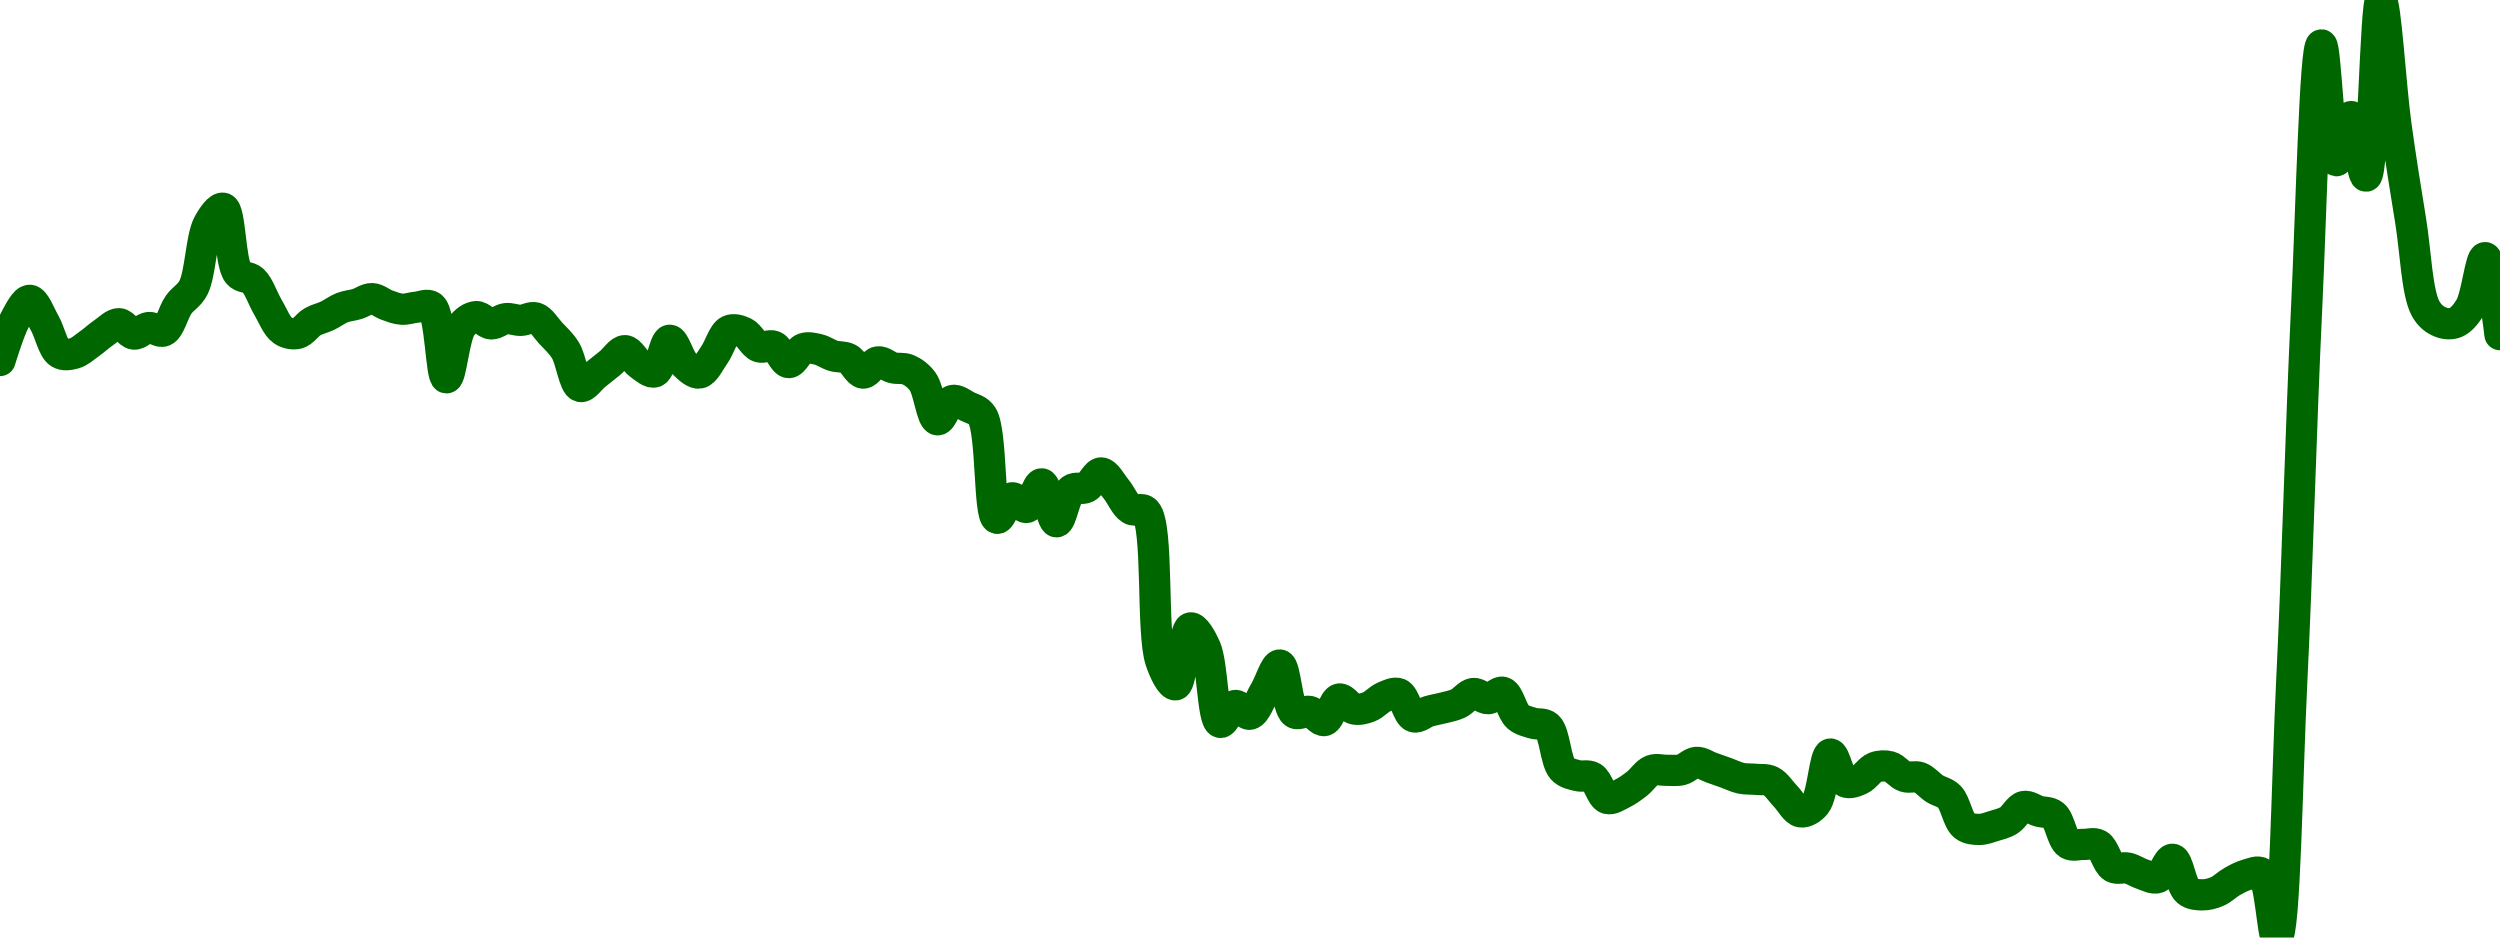 <!-- series7d: [{"tick_date":"2025-07-08 00:00:00","close":"0.00730762"},{"tick_date":"2025-07-08 01:00:00","close":"0.00746414"},{"tick_date":"2025-07-08 02:00:00","close":"0.00753981"},{"tick_date":"2025-07-08 03:00:00","close":"0.00745226"},{"tick_date":"2025-07-08 04:00:00","close":"0.0073365"},{"tick_date":"2025-07-08 05:00:00","close":"0.00733537"},{"tick_date":"2025-07-08 06:00:00","close":"0.00737177"},{"tick_date":"2025-07-08 07:00:00","close":"0.00741622"},{"tick_date":"2025-07-08 08:00:00","close":"0.00744969"},{"tick_date":"2025-07-08 09:00:00","close":"0.00740951"},{"tick_date":"2025-07-08 10:00:00","close":"0.00743496"},{"tick_date":"2025-07-08 11:00:00","close":"0.00742168"},{"tick_date":"2025-07-08 12:00:00","close":"0.00752277"},{"tick_date":"2025-07-08 13:00:00","close":"0.00758879"},{"tick_date":"2025-07-08 14:00:00","close":"0.00783332"},{"tick_date":"2025-07-08 15:00:00","close":"0.00789516"},{"tick_date":"2025-07-08 16:00:00","close":"0.00764452"},{"tick_date":"2025-07-08 17:00:00","close":"0.00761666"},{"tick_date":"2025-07-08 18:00:00","close":"0.00751382"},{"tick_date":"2025-07-08 19:00:00","close":"0.0074237"},{"tick_date":"2025-07-08 20:00:00","close":"0.0074123"},{"tick_date":"2025-07-08 21:00:00","close":"0.00745689"},{"tick_date":"2025-07-08 22:00:00","close":"0.00748024"},{"tick_date":"2025-07-08 23:00:00","close":"0.00751162"},{"tick_date":"2025-07-09 00:00:00","close":"0.0075256"},{"tick_date":"2025-07-09 01:00:00","close":"0.00754641"},{"tick_date":"2025-07-09 02:00:00","close":"0.00752137"},{"tick_date":"2025-07-09 03:00:00","close":"0.00750558"},{"tick_date":"2025-07-09 04:00:00","close":"0.00751341"},{"tick_date":"2025-07-09 05:00:00","close":"0.00751501"},{"tick_date":"2025-07-09 06:00:00","close":"0.00724076"},{"tick_date":"2025-07-09 07:00:00","close":"0.00743893"},{"tick_date":"2025-07-09 08:00:00","close":"0.00747698"},{"tick_date":"2025-07-09 09:00:00","close":"0.00744886"},{"tick_date":"2025-07-09 10:00:00","close":"0.00746926"},{"tick_date":"2025-07-09 11:00:00","close":"0.00746252"},{"tick_date":"2025-07-09 12:00:00","close":"0.00747191"},{"tick_date":"2025-07-09 13:00:00","close":"0.00741353"},{"tick_date":"2025-07-09 14:00:00","close":"0.00734675"},{"tick_date":"2025-07-09 15:00:00","close":"0.00720738"},{"tick_date":"2025-07-09 16:00:00","close":"0.00725212"},{"tick_date":"2025-07-09 17:00:00","close":"0.00729805"},{"tick_date":"2025-07-09 18:00:00","close":"0.00734558"},{"tick_date":"2025-07-09 19:00:00","close":"0.00729197"},{"tick_date":"2025-07-09 20:00:00","close":"0.00726381"},{"tick_date":"2025-07-09 21:00:00","close":"0.00738572"},{"tick_date":"2025-07-09 22:00:00","close":"0.00729382"},{"tick_date":"2025-07-09 23:00:00","close":"0.00725923"},{"tick_date":"2025-07-10 00:00:00","close":"0.00732904"},{"tick_date":"2025-07-10 01:00:00","close":"0.00742277"},{"tick_date":"2025-07-10 02:00:00","close":"0.0074153"},{"tick_date":"2025-07-10 03:00:00","close":"0.00736066"},{"tick_date":"2025-07-10 04:00:00","close":"0.00736247"},{"tick_date":"2025-07-10 05:00:00","close":"0.00729959"},{"tick_date":"2025-07-10 06:00:00","close":"0.00735354"},{"tick_date":"2025-07-10 07:00:00","close":"0.00735005"},{"tick_date":"2025-07-10 08:00:00","close":"0.00732562"},{"tick_date":"2025-07-10 09:00:00","close":"0.00731452"},{"tick_date":"2025-07-10 10:00:00","close":"0.00725898"},{"tick_date":"2025-07-10 11:00:00","close":"0.00730231"},{"tick_date":"2025-07-10 12:00:00","close":"0.00727951"},{"tick_date":"2025-07-10 13:00:00","close":"0.0072725"},{"tick_date":"2025-07-10 14:00:00","close":"0.00722662"},{"tick_date":"2025-07-10 15:00:00","close":"0.00707876"},{"tick_date":"2025-07-10 16:00:00","close":"0.00715324"},{"tick_date":"2025-07-10 17:00:00","close":"0.00713031"},{"tick_date":"2025-07-10 18:00:00","close":"0.0070937"},{"tick_date":"2025-07-10 19:00:00","close":"0.00669854"},{"tick_date":"2025-07-10 20:00:00","close":"0.00677751"},{"tick_date":"2025-07-10 21:00:00","close":"0.00674057"},{"tick_date":"2025-07-10 22:00:00","close":"0.00683151"},{"tick_date":"2025-07-10 23:00:00","close":"0.00668508"},{"tick_date":"2025-07-11 00:00:00","close":"0.0068082"},{"tick_date":"2025-07-11 01:00:00","close":"0.00681782"},{"tick_date":"2025-07-11 02:00:00","close":"0.00687369"},{"tick_date":"2025-07-11 03:00:00","close":"0.00681157"},{"tick_date":"2025-07-11 04:00:00","close":"0.00673399"},{"tick_date":"2025-07-11 05:00:00","close":"0.00672434"},{"tick_date":"2025-07-11 06:00:00","close":"0.00614867"},{"tick_date":"2025-07-11 07:00:00","close":"0.00605597"},{"tick_date":"2025-07-11 08:00:00","close":"0.00627549"},{"tick_date":"2025-07-11 09:00:00","close":"0.0062001"},{"tick_date":"2025-07-11 10:00:00","close":"0.00591101"},{"tick_date":"2025-07-11 11:00:00","close":"0.00597614"},{"tick_date":"2025-07-11 12:00:00","close":"0.00594251"},{"tick_date":"2025-07-11 13:00:00","close":"0.00603076"},{"tick_date":"2025-07-11 14:00:00","close":"0.00613233"},{"tick_date":"2025-07-11 15:00:00","close":"0.00594752"},{"tick_date":"2025-07-11 16:00:00","close":"0.0059533"},{"tick_date":"2025-07-11 17:00:00","close":"0.00591801"},{"tick_date":"2025-07-11 18:00:00","close":"0.00600114"},{"tick_date":"2025-07-11 19:00:00","close":"0.00596271"},{"tick_date":"2025-07-11 20:00:00","close":"0.00597105"},{"tick_date":"2025-07-11 21:00:00","close":"0.00600893"},{"tick_date":"2025-07-11 22:00:00","close":"0.0060214"},{"tick_date":"2025-07-11 23:00:00","close":"0.00593261"},{"tick_date":"2025-07-12 00:00:00","close":"0.00595351"},{"tick_date":"2025-07-12 01:00:00","close":"0.00596695"},{"tick_date":"2025-07-12 02:00:00","close":"0.00598396"},{"tick_date":"2025-07-12 03:00:00","close":"0.00602256"},{"tick_date":"2025-07-12 04:00:00","close":"0.00600245"},{"tick_date":"2025-07-12 05:00:00","close":"0.00602696"},{"tick_date":"2025-07-12 06:00:00","close":"0.00593283"},{"tick_date":"2025-07-12 07:00:00","close":"0.00590802"},{"tick_date":"2025-07-12 08:00:00","close":"0.00589499"},{"tick_date":"2025-07-12 09:00:00","close":"0.00573142"},{"tick_date":"2025-07-12 10:00:00","close":"0.00570555"},{"tick_date":"2025-07-12 11:00:00","close":"0.00569888"},{"tick_date":"2025-07-12 12:00:00","close":"0.00561749"},{"tick_date":"2025-07-12 13:00:00","close":"0.00563615"},{"tick_date":"2025-07-12 14:00:00","close":"0.00567406"},{"tick_date":"2025-07-12 15:00:00","close":"0.00572554"},{"tick_date":"2025-07-12 16:00:00","close":"0.00572592"},{"tick_date":"2025-07-12 17:00:00","close":"0.00572818"},{"tick_date":"2025-07-12 18:00:00","close":"0.00575666"},{"tick_date":"2025-07-12 19:00:00","close":"0.00573641"},{"tick_date":"2025-07-12 20:00:00","close":"0.00571611"},{"tick_date":"2025-07-12 21:00:00","close":"0.00569529"},{"tick_date":"2025-07-12 22:00:00","close":"0.00569113"},{"tick_date":"2025-07-12 23:00:00","close":"0.00568374"},{"tick_date":"2025-07-13 00:00:00","close":"0.00562494"},{"tick_date":"2025-07-13 01:00:00","close":"0.00556562"},{"tick_date":"2025-07-13 02:00:00","close":"0.00559578"},{"tick_date":"2025-07-13 03:00:00","close":"0.00578883"},{"tick_date":"2025-07-13 04:00:00","close":"0.00568162"},{"tick_date":"2025-07-13 05:00:00","close":"0.00569095"},{"tick_date":"2025-07-13 06:00:00","close":"0.00573716"},{"tick_date":"2025-07-13 07:00:00","close":"0.00573981"},{"tick_date":"2025-07-13 08:00:00","close":"0.00570189"},{"tick_date":"2025-07-13 09:00:00","close":"0.00569831"},{"tick_date":"2025-07-13 10:00:00","close":"0.00565534"},{"tick_date":"2025-07-13 11:00:00","close":"0.00562386"},{"tick_date":"2025-07-13 12:00:00","close":"0.00551247"},{"tick_date":"2025-07-13 13:00:00","close":"0.00549781"},{"tick_date":"2025-07-13 14:00:00","close":"0.00551128"},{"tick_date":"2025-07-13 15:00:00","close":"0.00553286"},{"tick_date":"2025-07-13 16:00:00","close":"0.00558629"},{"tick_date":"2025-07-13 17:00:00","close":"0.00556816"},{"tick_date":"2025-07-13 18:00:00","close":"0.0055527"},{"tick_date":"2025-07-13 19:00:00","close":"0.00544252"},{"tick_date":"2025-07-13 20:00:00","close":"0.00543999"},{"tick_date":"2025-07-13 21:00:00","close":"0.00543821"},{"tick_date":"2025-07-13 22:00:00","close":"0.00535246"},{"tick_date":"2025-07-13 23:00:00","close":"0.00534849"},{"tick_date":"2025-07-14 00:00:00","close":"0.00532435"},{"tick_date":"2025-07-14 01:00:00","close":"0.00531187"},{"tick_date":"2025-07-14 02:00:00","close":"0.00538265"},{"tick_date":"2025-07-14 03:00:00","close":"0.00526008"},{"tick_date":"2025-07-14 04:00:00","close":"0.00524529"},{"tick_date":"2025-07-14 05:00:00","close":"0.00525838"},{"tick_date":"2025-07-14 06:00:00","close":"0.00529669"},{"tick_date":"2025-07-14 07:00:00","close":"0.00532301"},{"tick_date":"2025-07-14 08:00:00","close":"0.0053284"},{"tick_date":"2025-07-14 09:00:00","close":"0.00508072"},{"tick_date":"2025-07-14 10:00:00","close":"0.0060629"},{"tick_date":"2025-07-14 11:00:00","close":"0.00750334"},{"tick_date":"2025-07-14 12:00:00","close":"0.00852546"},{"tick_date":"2025-07-14 13:00:00","close":"0.0080787"},{"tick_date":"2025-07-14 14:00:00","close":"0.00824901"},{"tick_date":"2025-07-14 15:00:00","close":"0.00801927"},{"tick_date":"2025-07-14 16:00:00","close":"0.00869892"},{"tick_date":"2025-07-14 17:00:00","close":"0.00821963"},{"tick_date":"2025-07-14 18:00:00","close":"0.00784511"},{"tick_date":"2025-07-14 19:00:00","close":"0.00750809"},{"tick_date":"2025-07-14 20:00:00","close":"0.00745598"},{"tick_date":"2025-07-14 21:00:00","close":"0.0074539"},{"tick_date":"2025-07-14 22:00:00","close":"0.00751335"},{"tick_date":"2025-07-14 23:00:00","close":"0.0077046"},{"tick_date":"2025-07-15 00:00:00","close":"0.00740749"}] -->

<svg width="160" height="60" viewBox="0 0 160 60" xmlns="http://www.w3.org/2000/svg">
  <defs>
    <linearGradient id="grad-area" x1="0" y1="0" x2="0" y2="1">
      <stop offset="0%" stop-color="rgba(76,175,80,.2)" />
      <stop offset="100%" stop-color="rgba(0,0,0,0)" />
    </linearGradient>
  </defs>

  <path d="M0,23.072C0,23.072,0.576,21.164,0.952,20.476C1.236,19.957,1.595,19.211,1.905,19.221C2.23,19.233,2.555,20.146,2.857,20.673C3.193,21.259,3.397,22.331,3.81,22.593C4.085,22.767,4.457,22.697,4.762,22.612C5.094,22.519,5.402,22.227,5.714,22.008C6.037,21.781,6.342,21.49,6.667,21.271C6.977,21.061,7.306,20.703,7.619,20.716C7.941,20.729,8.245,21.35,8.571,21.382C8.881,21.412,9.201,20.991,9.524,20.96C9.836,20.93,10.197,21.303,10.476,21.18C10.869,21.008,11.085,19.989,11.429,19.504C11.726,19.083,12.112,18.935,12.381,18.409C12.837,17.519,12.87,15.223,13.333,14.354C13.602,13.85,14.018,13.257,14.286,13.329C14.754,13.454,14.707,16.818,15.238,17.485C15.503,17.817,15.909,17.681,16.19,17.947C16.573,18.308,16.817,19.107,17.143,19.652C17.453,20.172,17.714,20.886,18.095,21.147C18.378,21.34,18.746,21.407,19.048,21.336C19.384,21.256,19.669,20.787,20,20.596C20.306,20.42,20.639,20.358,20.952,20.209C21.274,20.056,21.579,19.815,21.905,19.689C22.215,19.569,22.542,19.552,22.857,19.457C23.177,19.36,23.494,19.102,23.81,19.112C24.129,19.122,24.44,19.413,24.762,19.527C25.075,19.638,25.395,19.768,25.714,19.789C26.03,19.81,26.349,19.685,26.667,19.659C26.983,19.633,27.356,19.425,27.619,19.633C28.201,20.092,28.226,24.167,28.571,24.18C28.868,24.192,29.059,21.526,29.524,20.894C29.792,20.529,30.153,20.284,30.476,20.263C30.788,20.243,31.107,20.711,31.429,20.73C31.742,20.747,32.059,20.428,32.381,20.391C32.694,20.356,33.016,20.51,33.333,20.503C33.651,20.496,33.991,20.251,34.286,20.347C34.635,20.461,34.926,20.976,35.238,21.315C35.562,21.667,35.905,21.958,36.19,22.423C36.563,23.03,36.743,24.628,37.143,24.734C37.421,24.808,37.779,24.242,38.095,23.992C38.414,23.741,38.731,23.488,39.048,23.23C39.366,22.971,39.687,22.433,40,22.442C40.322,22.452,40.617,23.1,40.952,23.331C41.255,23.54,41.628,23.895,41.905,23.798C42.307,23.657,42.52,21.797,42.857,21.777C43.159,21.759,43.444,22.941,43.81,23.301C44.097,23.583,44.465,23.925,44.762,23.874C45.107,23.815,45.411,23.142,45.714,22.716C46.049,22.247,46.28,21.347,46.667,21.162C46.948,21.028,47.323,21.145,47.619,21.286C47.966,21.451,48.224,22.06,48.571,22.192C48.867,22.305,49.232,22.039,49.524,22.162C49.879,22.312,50.152,23.192,50.476,23.205C50.788,23.217,51.082,22.435,51.429,22.31C51.725,22.203,52.07,22.295,52.381,22.368C52.705,22.444,53.011,22.675,53.333,22.773C53.646,22.869,53.989,22.803,54.286,22.957C54.632,23.137,54.912,23.858,55.238,23.878C55.548,23.897,55.86,23.204,56.19,23.16C56.497,23.118,56.82,23.456,57.143,23.538C57.455,23.618,57.795,23.528,58.095,23.654C58.434,23.796,58.771,24.039,59.048,24.415C59.454,24.968,59.629,26.813,60,26.867C60.286,26.908,60.594,25.73,60.952,25.632C61.243,25.552,61.595,25.853,61.905,26.012C62.23,26.179,62.594,26.212,62.857,26.619C63.494,27.604,63.275,33.04,63.81,33.172C64.074,33.237,64.411,31.928,64.762,31.862C65.056,31.807,65.425,32.539,65.714,32.475C66.077,32.395,66.374,30.939,66.667,30.967C67.02,31.001,67.289,33.385,67.619,33.395C67.926,33.405,68.153,31.672,68.571,31.353C68.846,31.145,69.228,31.344,69.524,31.194C69.871,31.018,70.163,30.259,70.476,30.267C70.798,30.276,71.121,30.926,71.429,31.298C71.757,31.694,72.012,32.358,72.381,32.584C72.667,32.76,73.068,32.46,73.333,32.744C74.169,33.638,73.68,40.504,74.286,42.29C74.549,43.066,74.961,43.869,75.238,43.828C75.639,43.767,75.767,40.272,76.19,40.187C76.464,40.133,76.875,40.844,77.143,41.438C77.615,42.485,77.604,46.099,78.095,46.231C78.362,46.303,78.706,45.206,79.048,45.151C79.347,45.103,79.711,45.777,80,45.709C80.363,45.623,80.643,44.756,80.952,44.246C81.278,43.709,81.618,42.531,81.905,42.561C82.274,42.601,82.369,45.303,82.857,45.626C83.124,45.802,83.503,45.46,83.81,45.53C84.14,45.606,84.471,46.177,84.762,46.115C85.119,46.04,85.36,44.804,85.714,44.737C86.007,44.681,86.334,45.299,86.667,45.374C86.971,45.443,87.314,45.352,87.619,45.236C87.951,45.109,88.24,44.747,88.571,44.608C88.877,44.479,89.241,44.284,89.524,44.401C89.903,44.558,90.102,45.748,90.476,45.873C90.761,45.969,91.108,45.622,91.429,45.527C91.743,45.433,92.065,45.388,92.381,45.304C92.7,45.219,93.027,45.166,93.333,45.022C93.663,44.867,93.957,44.424,94.286,44.382C94.594,44.342,94.923,44.726,95.238,44.715C95.558,44.704,95.907,44.218,96.19,44.309C96.568,44.429,96.766,45.542,97.143,45.87C97.427,46.116,97.773,46.176,98.095,46.281C98.408,46.383,98.779,46.258,99.048,46.497C99.509,46.908,99.552,48.722,100,49.21C100.27,49.504,100.628,49.549,100.952,49.639C101.263,49.724,101.62,49.58,101.905,49.749C102.279,49.971,102.489,50.976,102.857,51.099C103.144,51.194,103.502,50.938,103.81,50.789C104.138,50.631,104.453,50.399,104.762,50.161C105.089,49.908,105.37,49.44,105.714,49.307C106.012,49.192,106.349,49.308,106.667,49.301C106.984,49.293,107.31,49.342,107.619,49.263C107.946,49.18,108.25,48.811,108.571,48.791C108.885,48.772,109.206,49.015,109.524,49.127C109.841,49.239,110.159,49.35,110.476,49.463C110.794,49.577,111.106,49.74,111.429,49.809C111.741,49.875,112.064,49.846,112.381,49.878C112.699,49.91,113.039,49.854,113.333,50C113.684,50.175,113.969,50.649,114.286,50.975C114.604,51.302,114.899,51.905,115.238,51.959C115.539,52.007,115.923,51.784,116.19,51.459C116.662,50.885,116.774,48.295,117.143,48.258C117.429,48.228,117.694,49.837,118.095,50.035C118.373,50.172,118.747,50.015,119.048,49.881C119.386,49.73,119.66,49.243,120,49.114C120.3,49.001,120.648,48.987,120.952,49.07C121.285,49.162,121.572,49.588,121.905,49.699C122.209,49.801,122.555,49.648,122.857,49.759C123.194,49.882,123.485,50.262,123.81,50.471C124.12,50.671,124.481,50.705,124.762,50.993C125.15,51.391,125.311,52.52,125.714,52.84C125.991,53.061,126.349,53.08,126.667,53.083C126.984,53.087,127.305,52.956,127.619,52.86C127.94,52.763,128.271,52.688,128.571,52.502C128.911,52.292,129.182,51.693,129.524,51.616C129.823,51.549,130.158,51.824,130.476,51.917C130.793,52.009,131.151,51.95,131.429,52.173C131.83,52.495,131.975,53.742,132.381,54C132.657,54.176,133.016,54.03,133.333,54.042C133.651,54.054,134.003,53.915,134.286,54.072C134.665,54.282,134.859,55.274,135.238,55.494C135.521,55.658,135.879,55.486,136.19,55.56C136.514,55.637,136.821,55.858,137.143,55.96C137.456,56.059,137.806,56.269,138.095,56.167C138.456,56.04,138.756,54.957,139.048,54.993C139.403,55.037,139.585,56.682,140,57.026C140.275,57.254,140.634,57.267,140.952,57.271C141.269,57.275,141.599,57.185,141.905,57.054C142.236,56.911,142.532,56.6,142.857,56.419C143.168,56.245,143.485,56.069,143.81,55.982C144.12,55.899,144.498,55.703,144.762,55.893C145.316,56.292,145.449,60.022,145.714,60C146.235,59.956,146.374,49.661,146.667,43.713C147.021,36.512,147.269,27.106,147.619,19.826C147.914,13.692,148.157,2.891,148.571,2.876C148.846,2.867,149.093,10.242,149.524,10.285C149.796,10.312,150.178,7.449,150.476,7.461C150.819,7.475,151.159,11.292,151.429,11.271C151.885,11.234,152.031,0.006,152.381,0C152.675,-0.005,152.994,5.464,153.333,7.948C153.634,10.148,153.96,12.144,154.286,14.159C154.595,16.072,154.684,18.737,155.238,19.747C155.502,20.229,155.845,20.471,156.19,20.611C156.488,20.732,156.849,20.764,157.143,20.646C157.495,20.504,157.822,20.126,158.095,19.66C158.52,18.935,158.757,16.474,159.048,16.489C159.406,16.507,160,21.416,160,21.416"
        fill="none"
        stroke="#006600"
        stroke-width="2"
        stroke-linejoin="round"
        stroke-linecap="round"
        />
</svg>